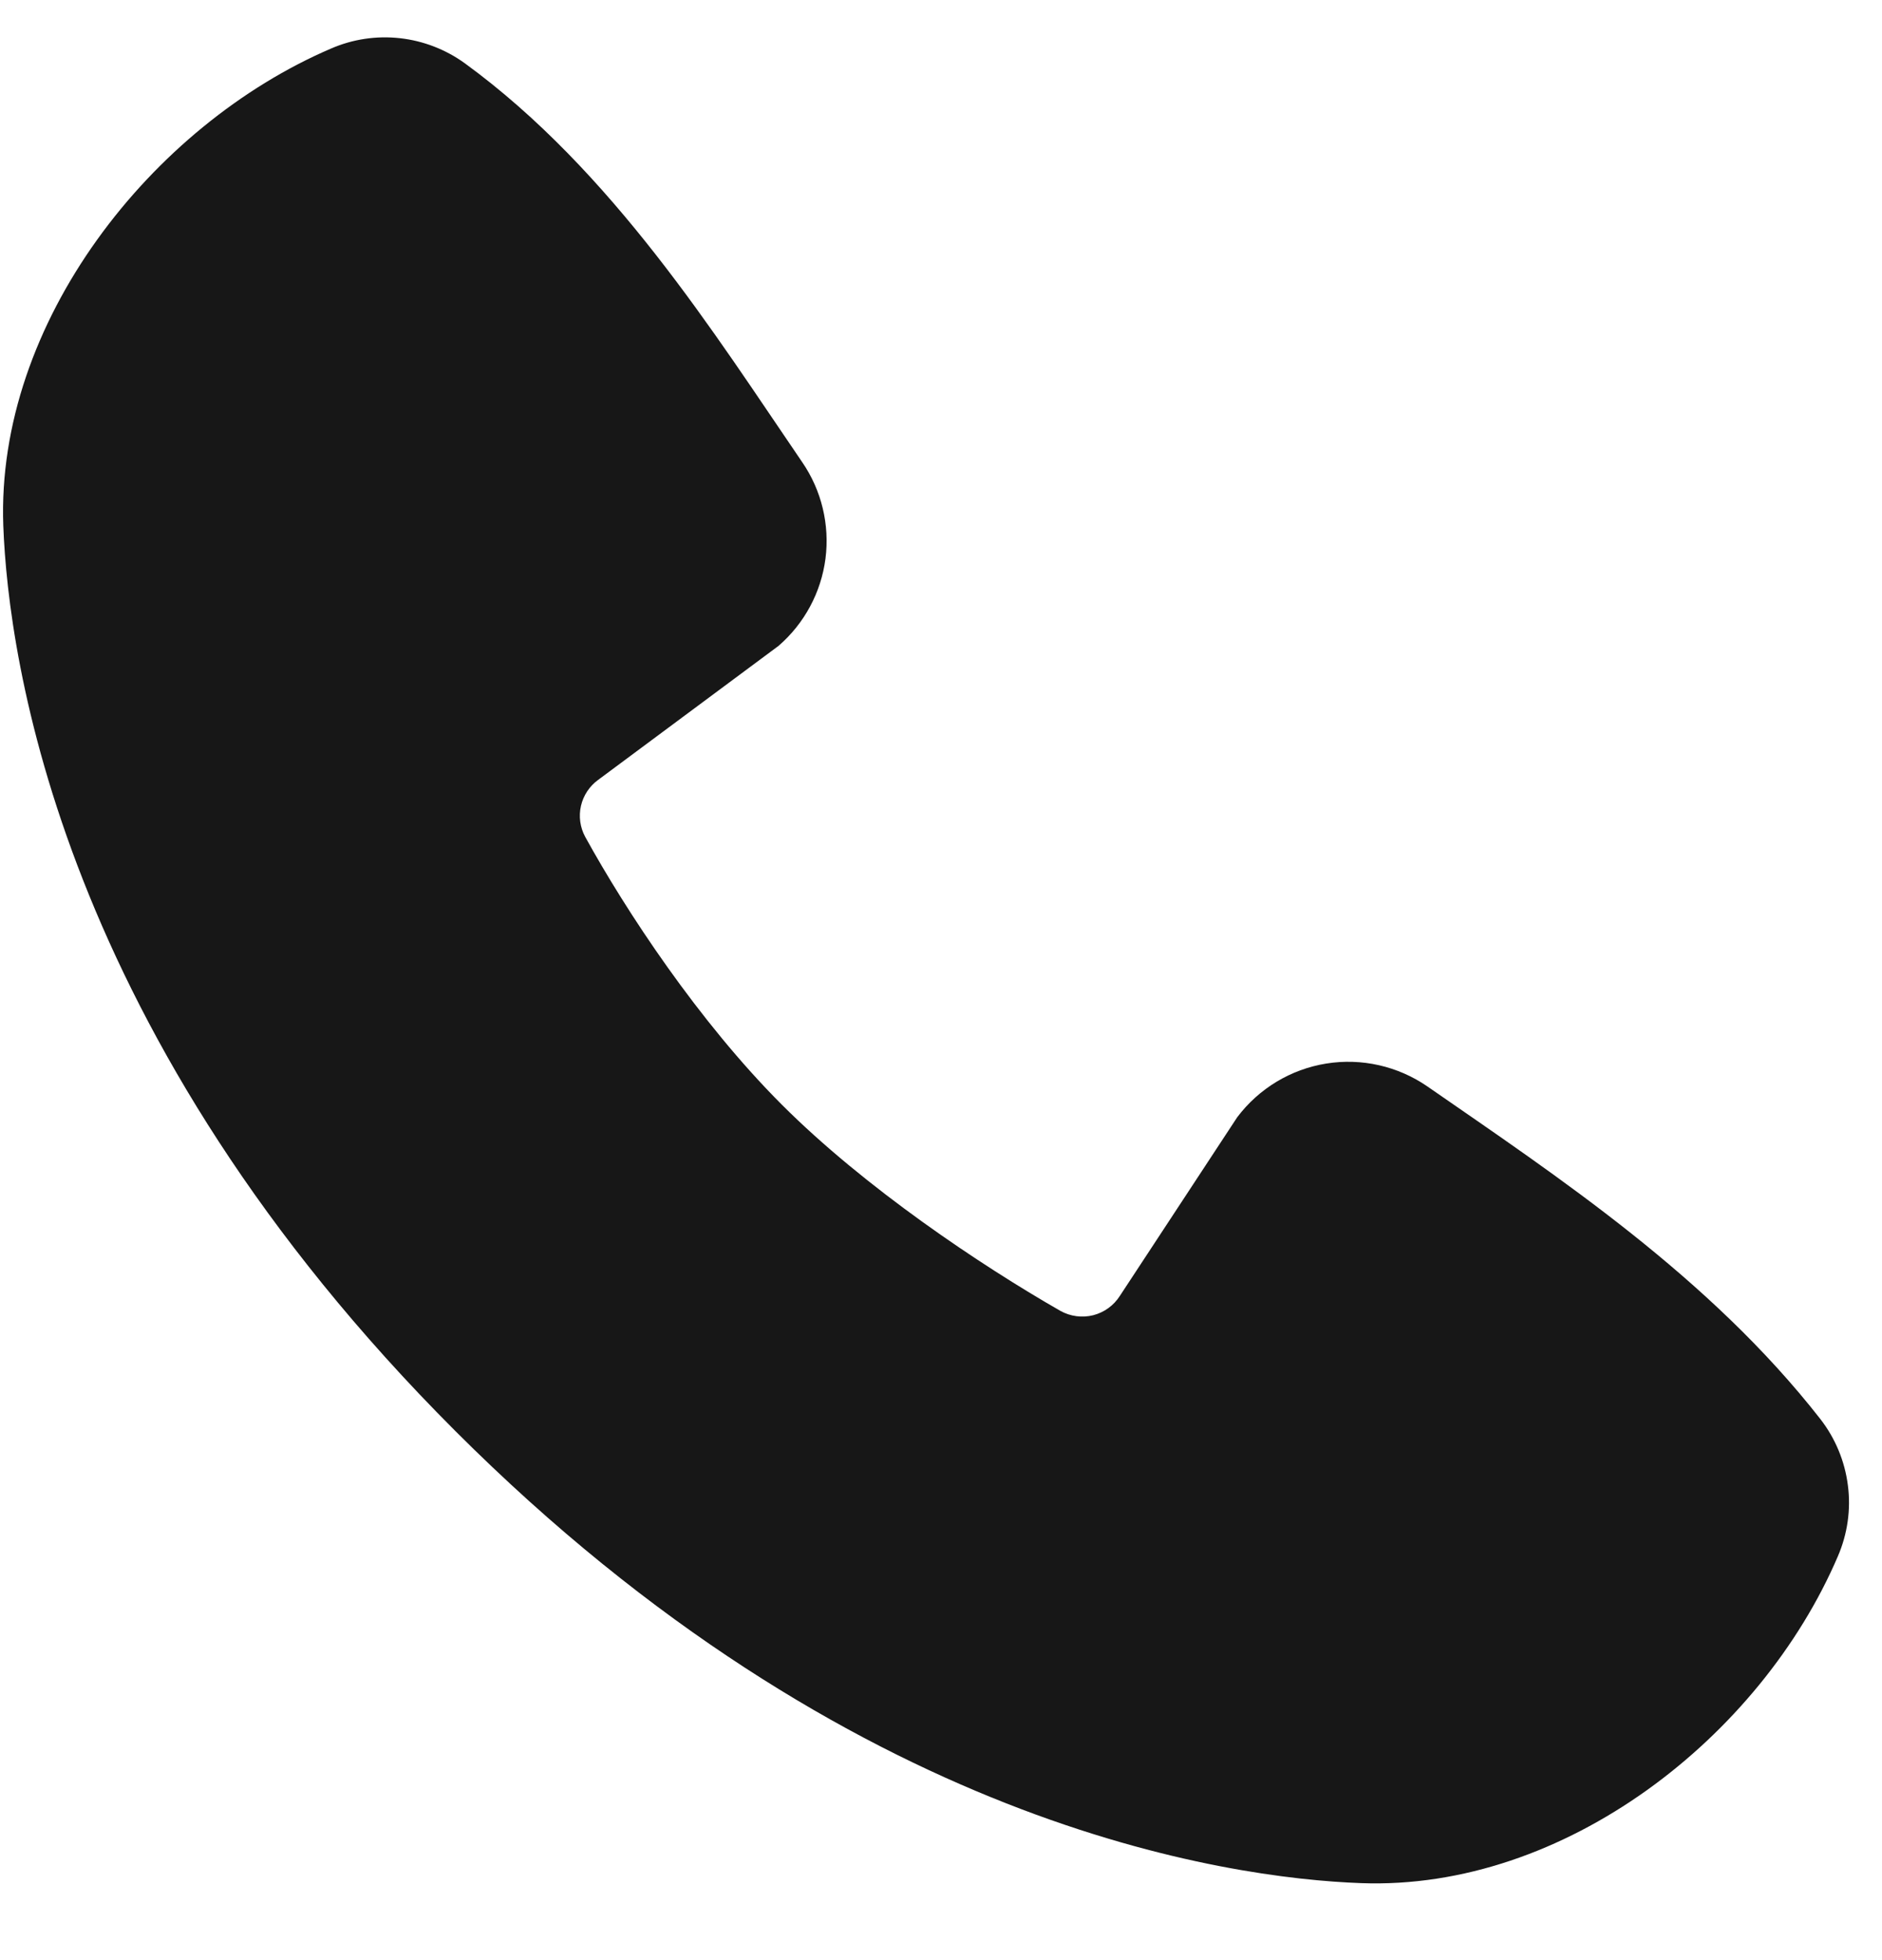 <svg width="24" height="25" viewBox="0 0 24 25" fill="none" xmlns="http://www.w3.org/2000/svg">
<path fill-rule="evenodd" clip-rule="evenodd" d="M17.356 24.018C15.658 23.956 10.847 23.291 5.808 18.253C0.77 13.214 0.106 8.403 0.042 6.705C-0.052 4.115 1.931 1.601 4.222 0.619C4.498 0.499 4.8 0.454 5.099 0.487C5.397 0.52 5.682 0.63 5.926 0.806C7.812 2.181 9.114 4.26 10.231 5.896C10.477 6.255 10.582 6.692 10.527 7.124C10.471 7.556 10.258 7.952 9.929 8.237L7.629 9.946C7.518 10.026 7.44 10.144 7.409 10.277C7.378 10.411 7.397 10.551 7.462 10.672C7.983 11.619 8.91 13.029 9.971 14.09C11.032 15.151 12.509 16.139 13.522 16.719C13.649 16.79 13.798 16.81 13.94 16.775C14.081 16.739 14.203 16.651 14.281 16.528L15.778 14.249C16.054 13.883 16.46 13.638 16.912 13.565C17.363 13.492 17.826 13.597 18.203 13.857C19.861 15.006 21.797 16.285 23.214 18.099C23.405 18.345 23.526 18.637 23.565 18.945C23.605 19.252 23.56 19.565 23.437 19.85C22.45 22.153 19.953 24.114 17.356 24.018Z" fill="#171717"/>
</svg>
